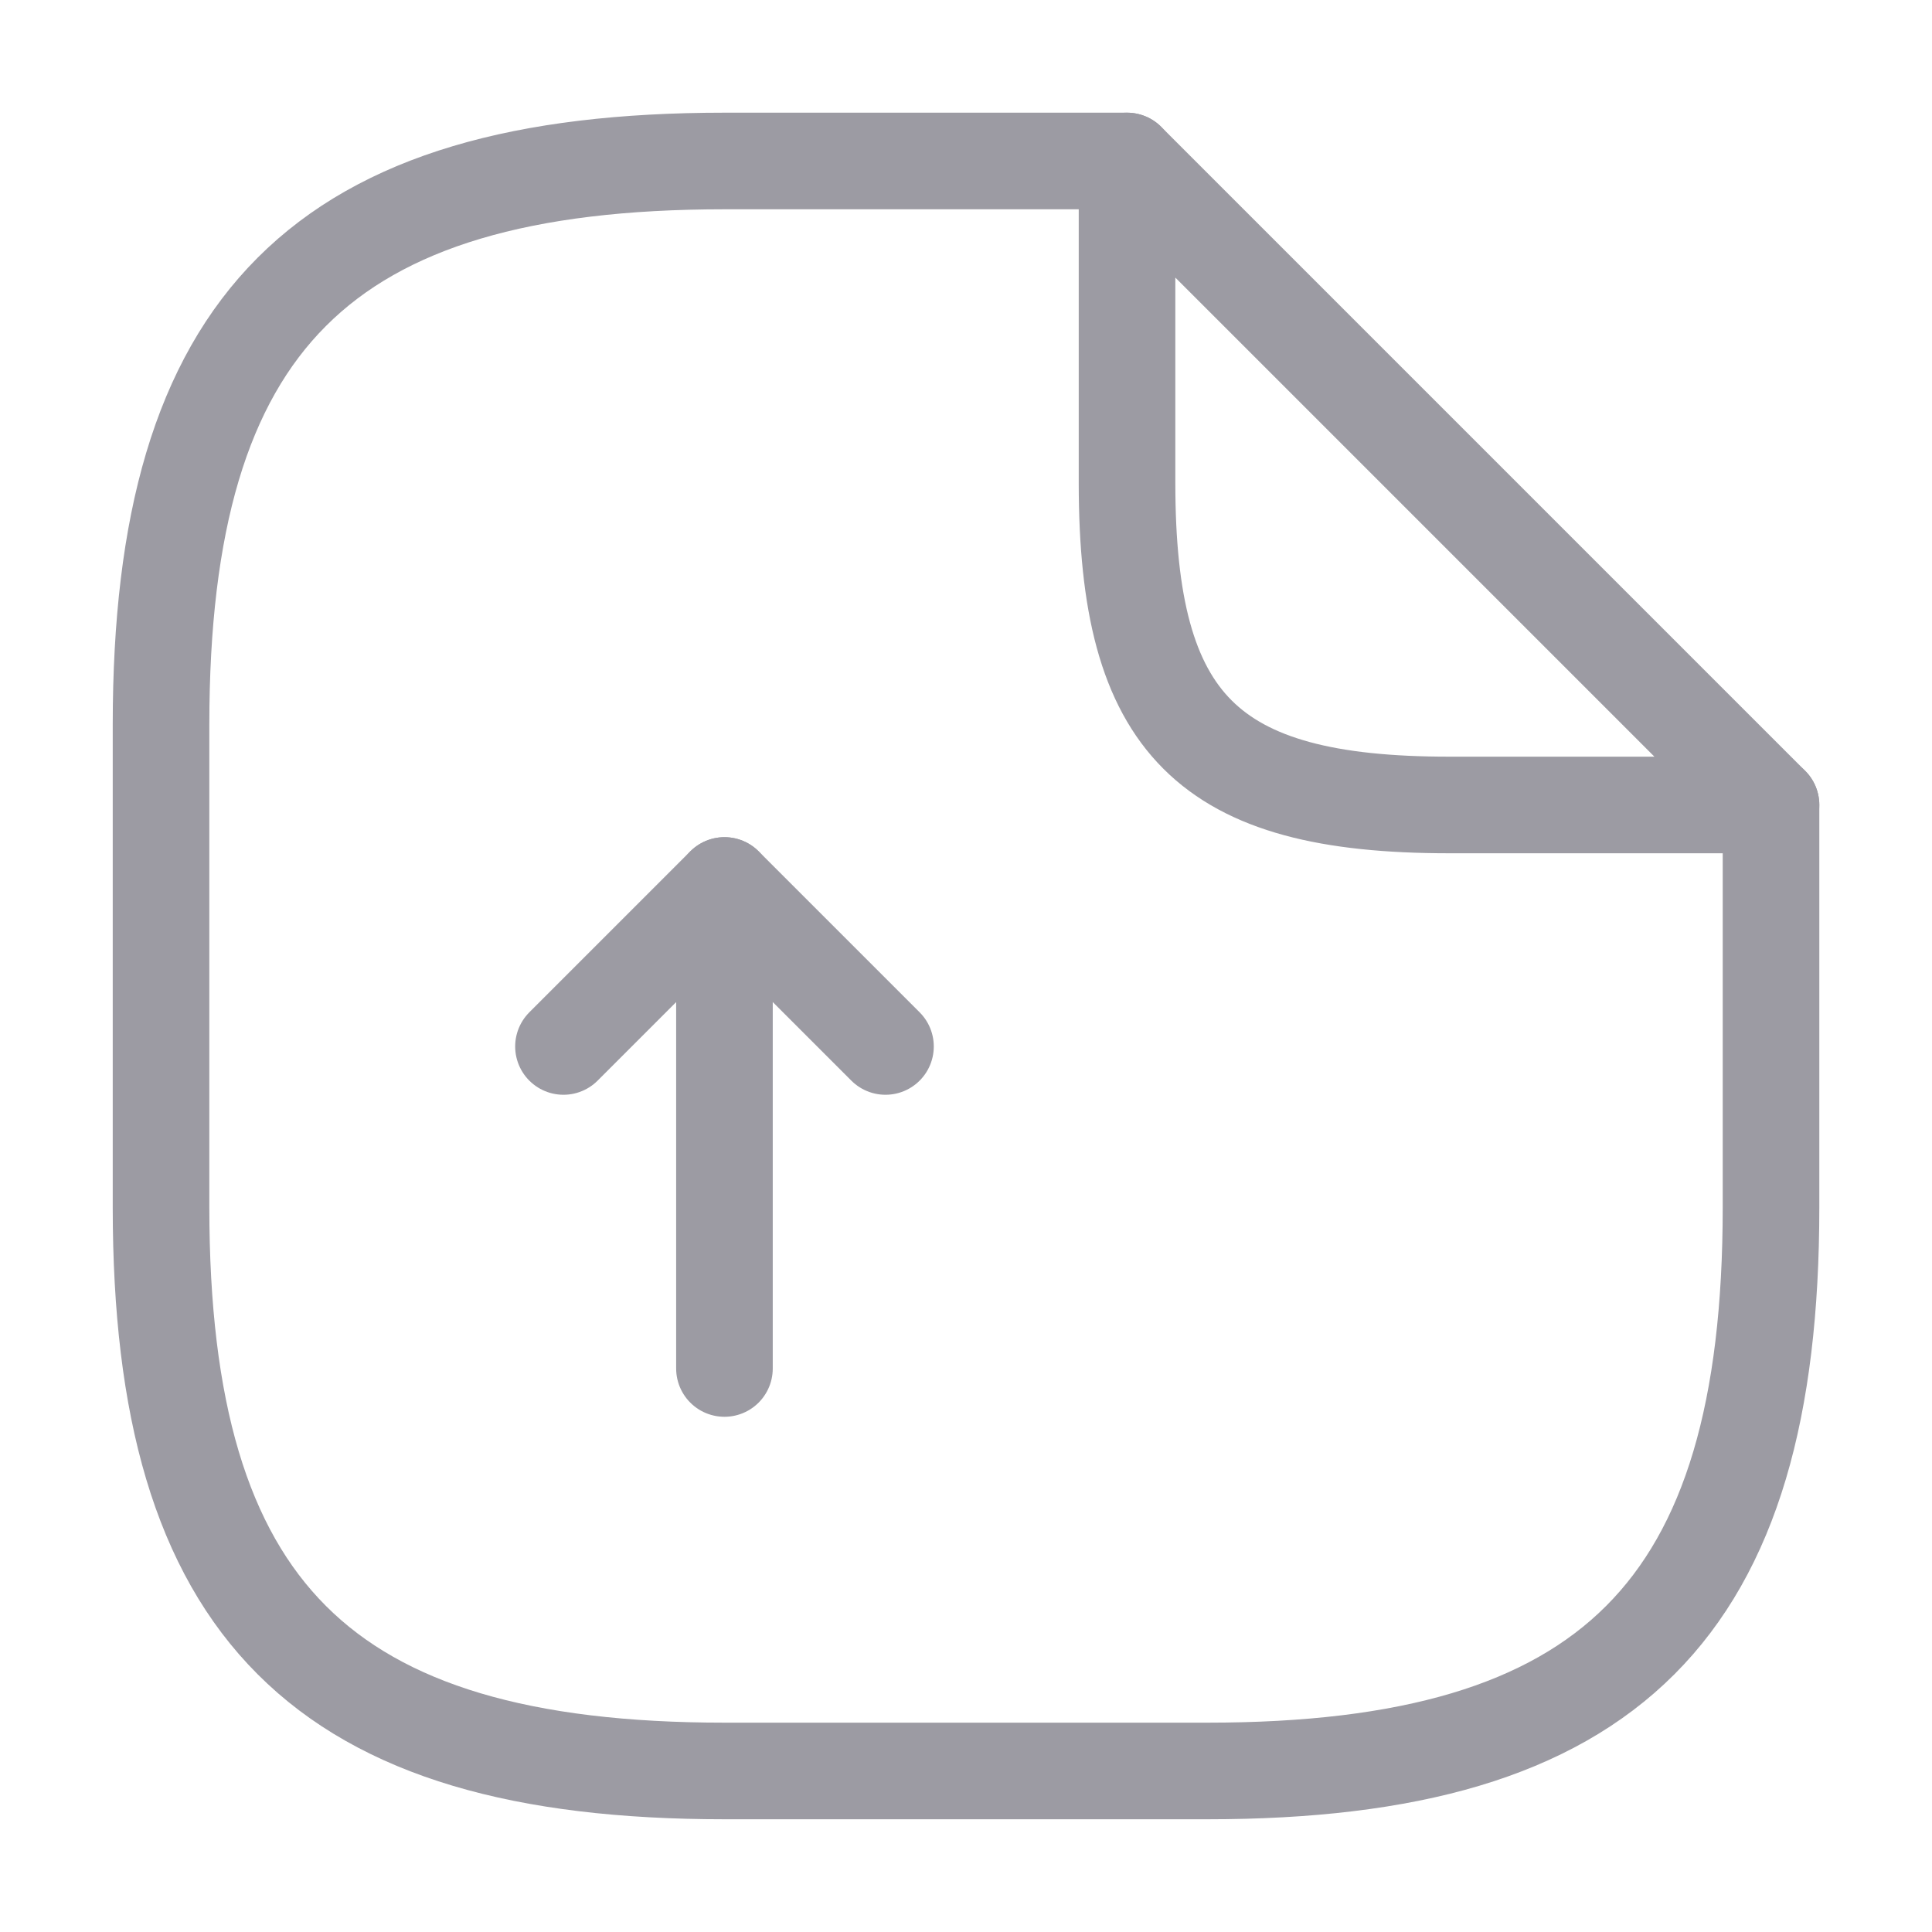 <svg width="40" height="40" viewBox="0 0 40 40" fill="none" xmlns="http://www.w3.org/2000/svg">
<path d="M14.999 28.333V18.333L11.666 21.666" stroke="#9C9BA3" stroke-width="2" stroke-linecap="round" stroke-linejoin="round"/>
<path d="M15 18.333L18.333 21.666" stroke="#9C9BA3" stroke-width="2" stroke-linecap="round" stroke-linejoin="round"/>
<path d="M36.667 16.666V25C36.667 33.333 33.334 36.666 25.001 36.666H15.001C6.667 36.666 3.334 33.333 3.334 25V15C3.334 6.666 6.667 3.333 15.001 3.333H23.334" stroke="#9C9BA3" stroke-width="2" stroke-linecap="round" stroke-linejoin="round"/>
<path d="M36.667 16.666H30.001C25.001 16.666 23.334 15 23.334 10V3.333L36.667 16.666Z" stroke="#9C9BA3" stroke-width="2" stroke-linecap="round" stroke-linejoin="round"/>
</svg>
